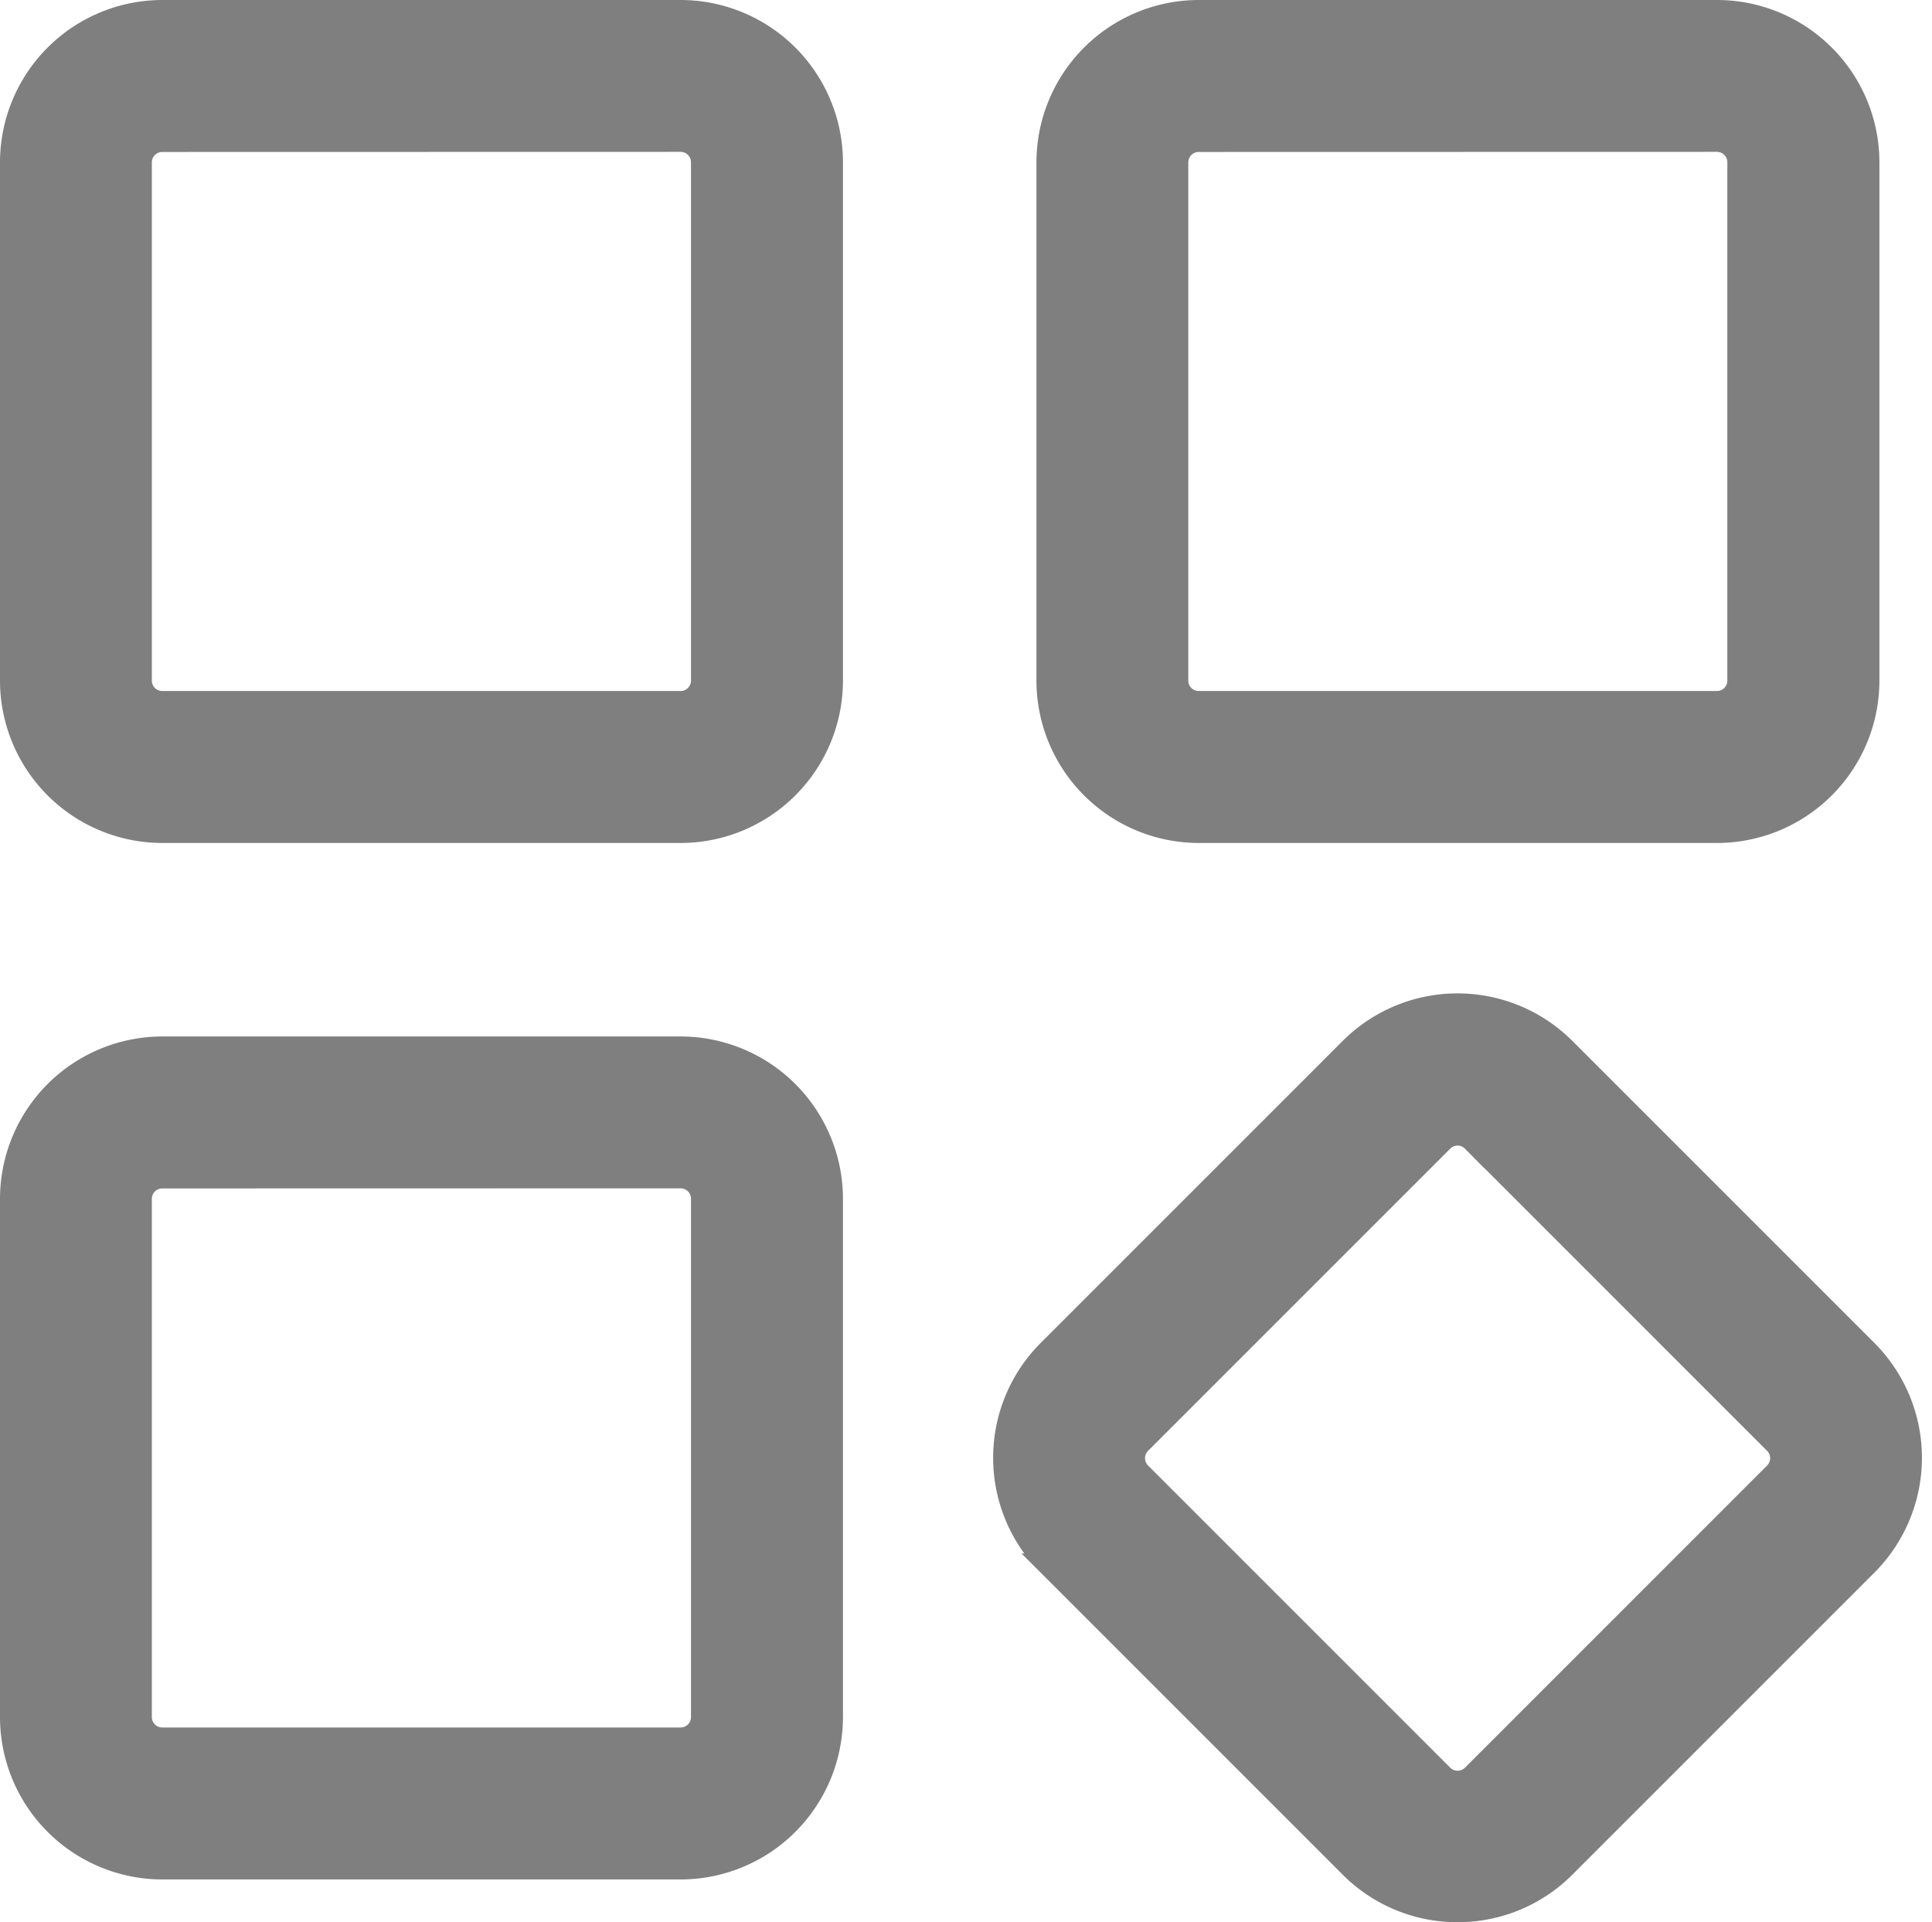 <svg xmlns="http://www.w3.org/2000/svg" width="17.265" height="17.177" viewBox="0 0 17.265 17.177">
  <g id="Layer_2" data-name="Layer 2" transform="translate(0.1 0.1)">
    <path id="Path_28" data-name="Path 28" d="M19.232,8.583H14.6A1.352,1.352,0,0,1,13.25,7.232V2.6A1.352,1.352,0,0,1,14.6,1.25h4.631A1.352,1.352,0,0,1,20.583,2.6V7.232A1.352,1.352,0,0,1,19.232,8.583ZM14.6,2.408a.193.193,0,0,0-.193.193V7.232a.193.193,0,0,0,.193.193h4.631a.193.193,0,0,0,.193-.193V2.6a.193.193,0,0,0-.193-.193Z" transform="translate(-3.988 -1.25)" fill="#7f7f7f" stroke="#7f7f7f" stroke-width="0.2"/>
    <path id="Path_29" data-name="Path 29" d="M16.8,20.852a1.345,1.345,0,0,1-.955-.395l-2.7-2.7a1.352,1.352,0,0,1,0-1.91l2.7-2.7a1.352,1.352,0,0,1,1.91,0l2.7,2.7a1.352,1.352,0,0,1,0,1.91l-2.7,2.7a1.345,1.345,0,0,1-.955.395Zm0-6.94a.192.192,0,0,0-.136.057l-2.7,2.7a.193.193,0,0,0,0,.273l2.7,2.7a.193.193,0,0,0,.273,0l2.7-2.7a.193.193,0,0,0,0-.273l-2.7-2.7a.192.192,0,0,0-.136-.057Z" transform="translate(-3.875 -3.875)" fill="#7f7f7f" stroke="#7f7f7f" stroke-width="0.2"/>
    <path id="Path_30" data-name="Path 30" d="M7.232,8.583H2.6A1.352,1.352,0,0,1,1.25,7.232V2.6A1.352,1.352,0,0,1,2.6,1.25H7.232A1.352,1.352,0,0,1,8.583,2.6V7.232A1.352,1.352,0,0,1,7.232,8.583ZM2.6,2.408a.193.193,0,0,0-.193.193V7.232a.193.193,0,0,0,.193.193H7.232a.193.193,0,0,0,.193-.193V2.6a.193.193,0,0,0-.193-.193Z" transform="translate(-1.25 -1.25)" fill="#7f7f7f" stroke="#7f7f7f" stroke-width="0.2"/>
    <path id="Path_31" data-name="Path 31" d="M7.232,20.583H2.6A1.352,1.352,0,0,1,1.25,19.232V14.6A1.352,1.352,0,0,1,2.6,13.25H7.232A1.352,1.352,0,0,1,8.583,14.6v4.631A1.352,1.352,0,0,1,7.232,20.583ZM2.6,14.408a.193.193,0,0,0-.193.193v4.631a.193.193,0,0,0,.193.193H7.232a.193.193,0,0,0,.193-.193V14.6a.193.193,0,0,0-.193-.193Z" transform="translate(-1.25 -3.988)" fill="#7f7f7f" stroke="#7f7f7f" stroke-width="0.2"/>
  </g>
</svg>
